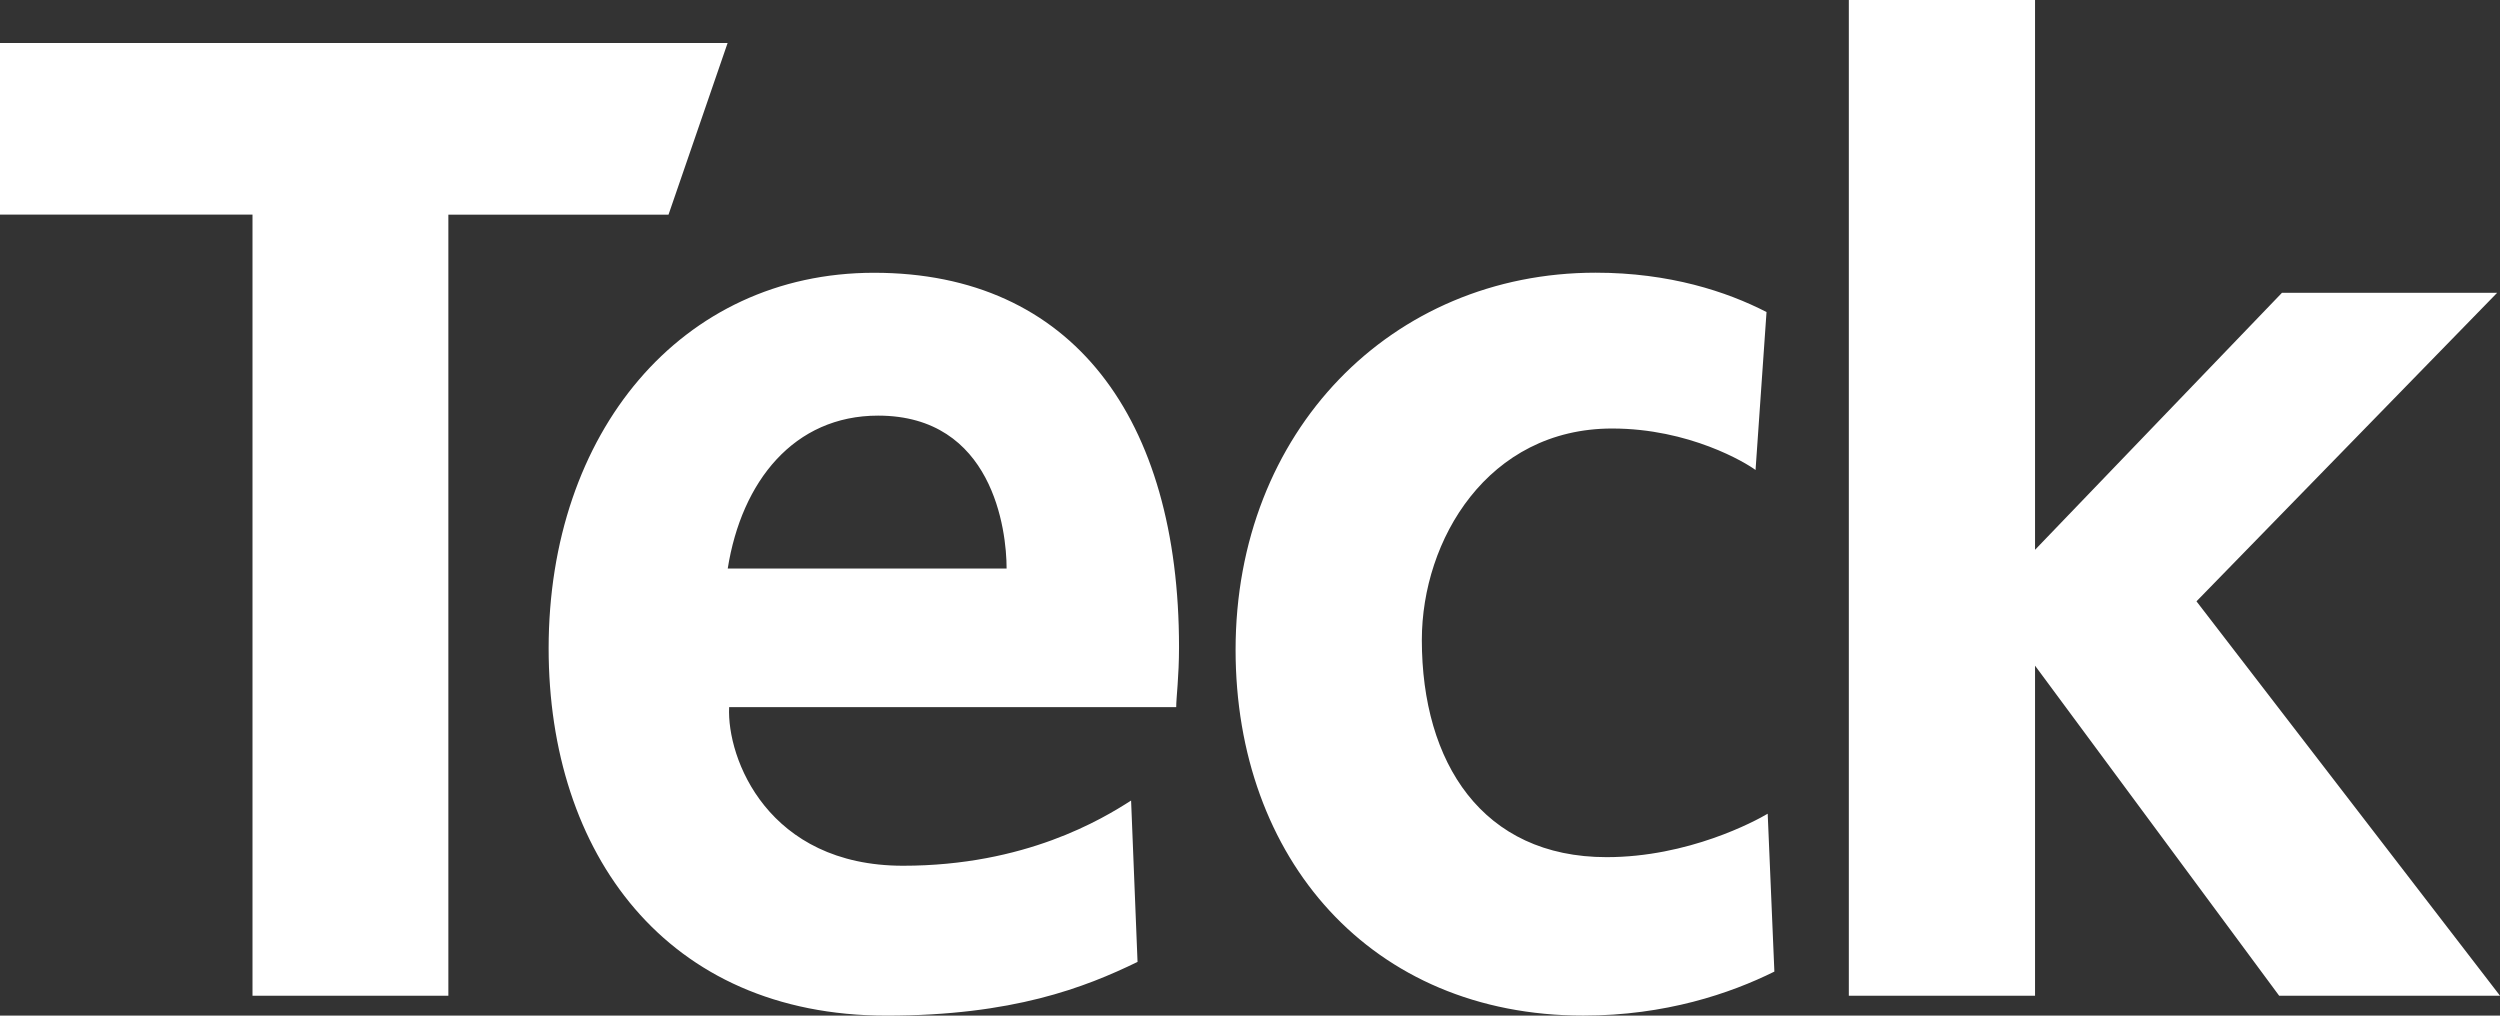 <svg version="1.1" id="Layer_1" xmlns="http://www.w3.org/2000/svg" xmlns:xlink="http://www.w3.org/1999/xlink" x="0px" y="0px" viewBox="0 0 64 26" xml:space="preserve">
<rect x="0" y="0" width="64" height="26" fill="#333333" stroke="none"/>
<path fill="#FFFFFF" d="M11.478,5.494V25.49H6.464V5.494H0V1.1h18.627l-1.513,4.395H11.478z M29.121,24.625
	C27.771,25.281,25.925,26,22.695,26c-5.651,0-8.65-4.167-8.65-9.401c0-5.519,3.386-9.616,8.331-9.616
	c5.086,0,7.807,3.733,7.807,9.581c0,0.77-0.072,1.284-0.072,1.539H18.666c-0.064,1.314,0.992,4.06,4.452,4.06
	c3.131,0,5.094-1.192,5.838-1.669L29.121,24.625z M22.479,10.64c-2.152,0-3.494,1.68-3.849,3.914h7.139
	C25.77,13.565,25.414,10.64,22.479,10.64 M64,25.49L56.23,15.394l7.697-7.898h-5.509l-6.321,6.579V0H47.33v25.49h4.767v-8.449
	l6.249,8.449H64z M45.253,20.831c-0.322,0.192-2.033,1.112-4.124,1.112c-3.18,0-4.73-2.417-4.73-5.559
	c0-2.565,1.692-5.414,4.872-5.414c1.977,0,3.427,0.879,3.671,1.062l0.281-4.044c-1.018-0.523-2.482-1.007-4.374-1.007
	c-5.225,0-9.218,4.061-9.218,9.655c0,5.339,3.461,9.363,8.902,9.363c2.101,0,3.759-0.565,4.891-1.126L45.253,20.831z"></path>
</svg>
